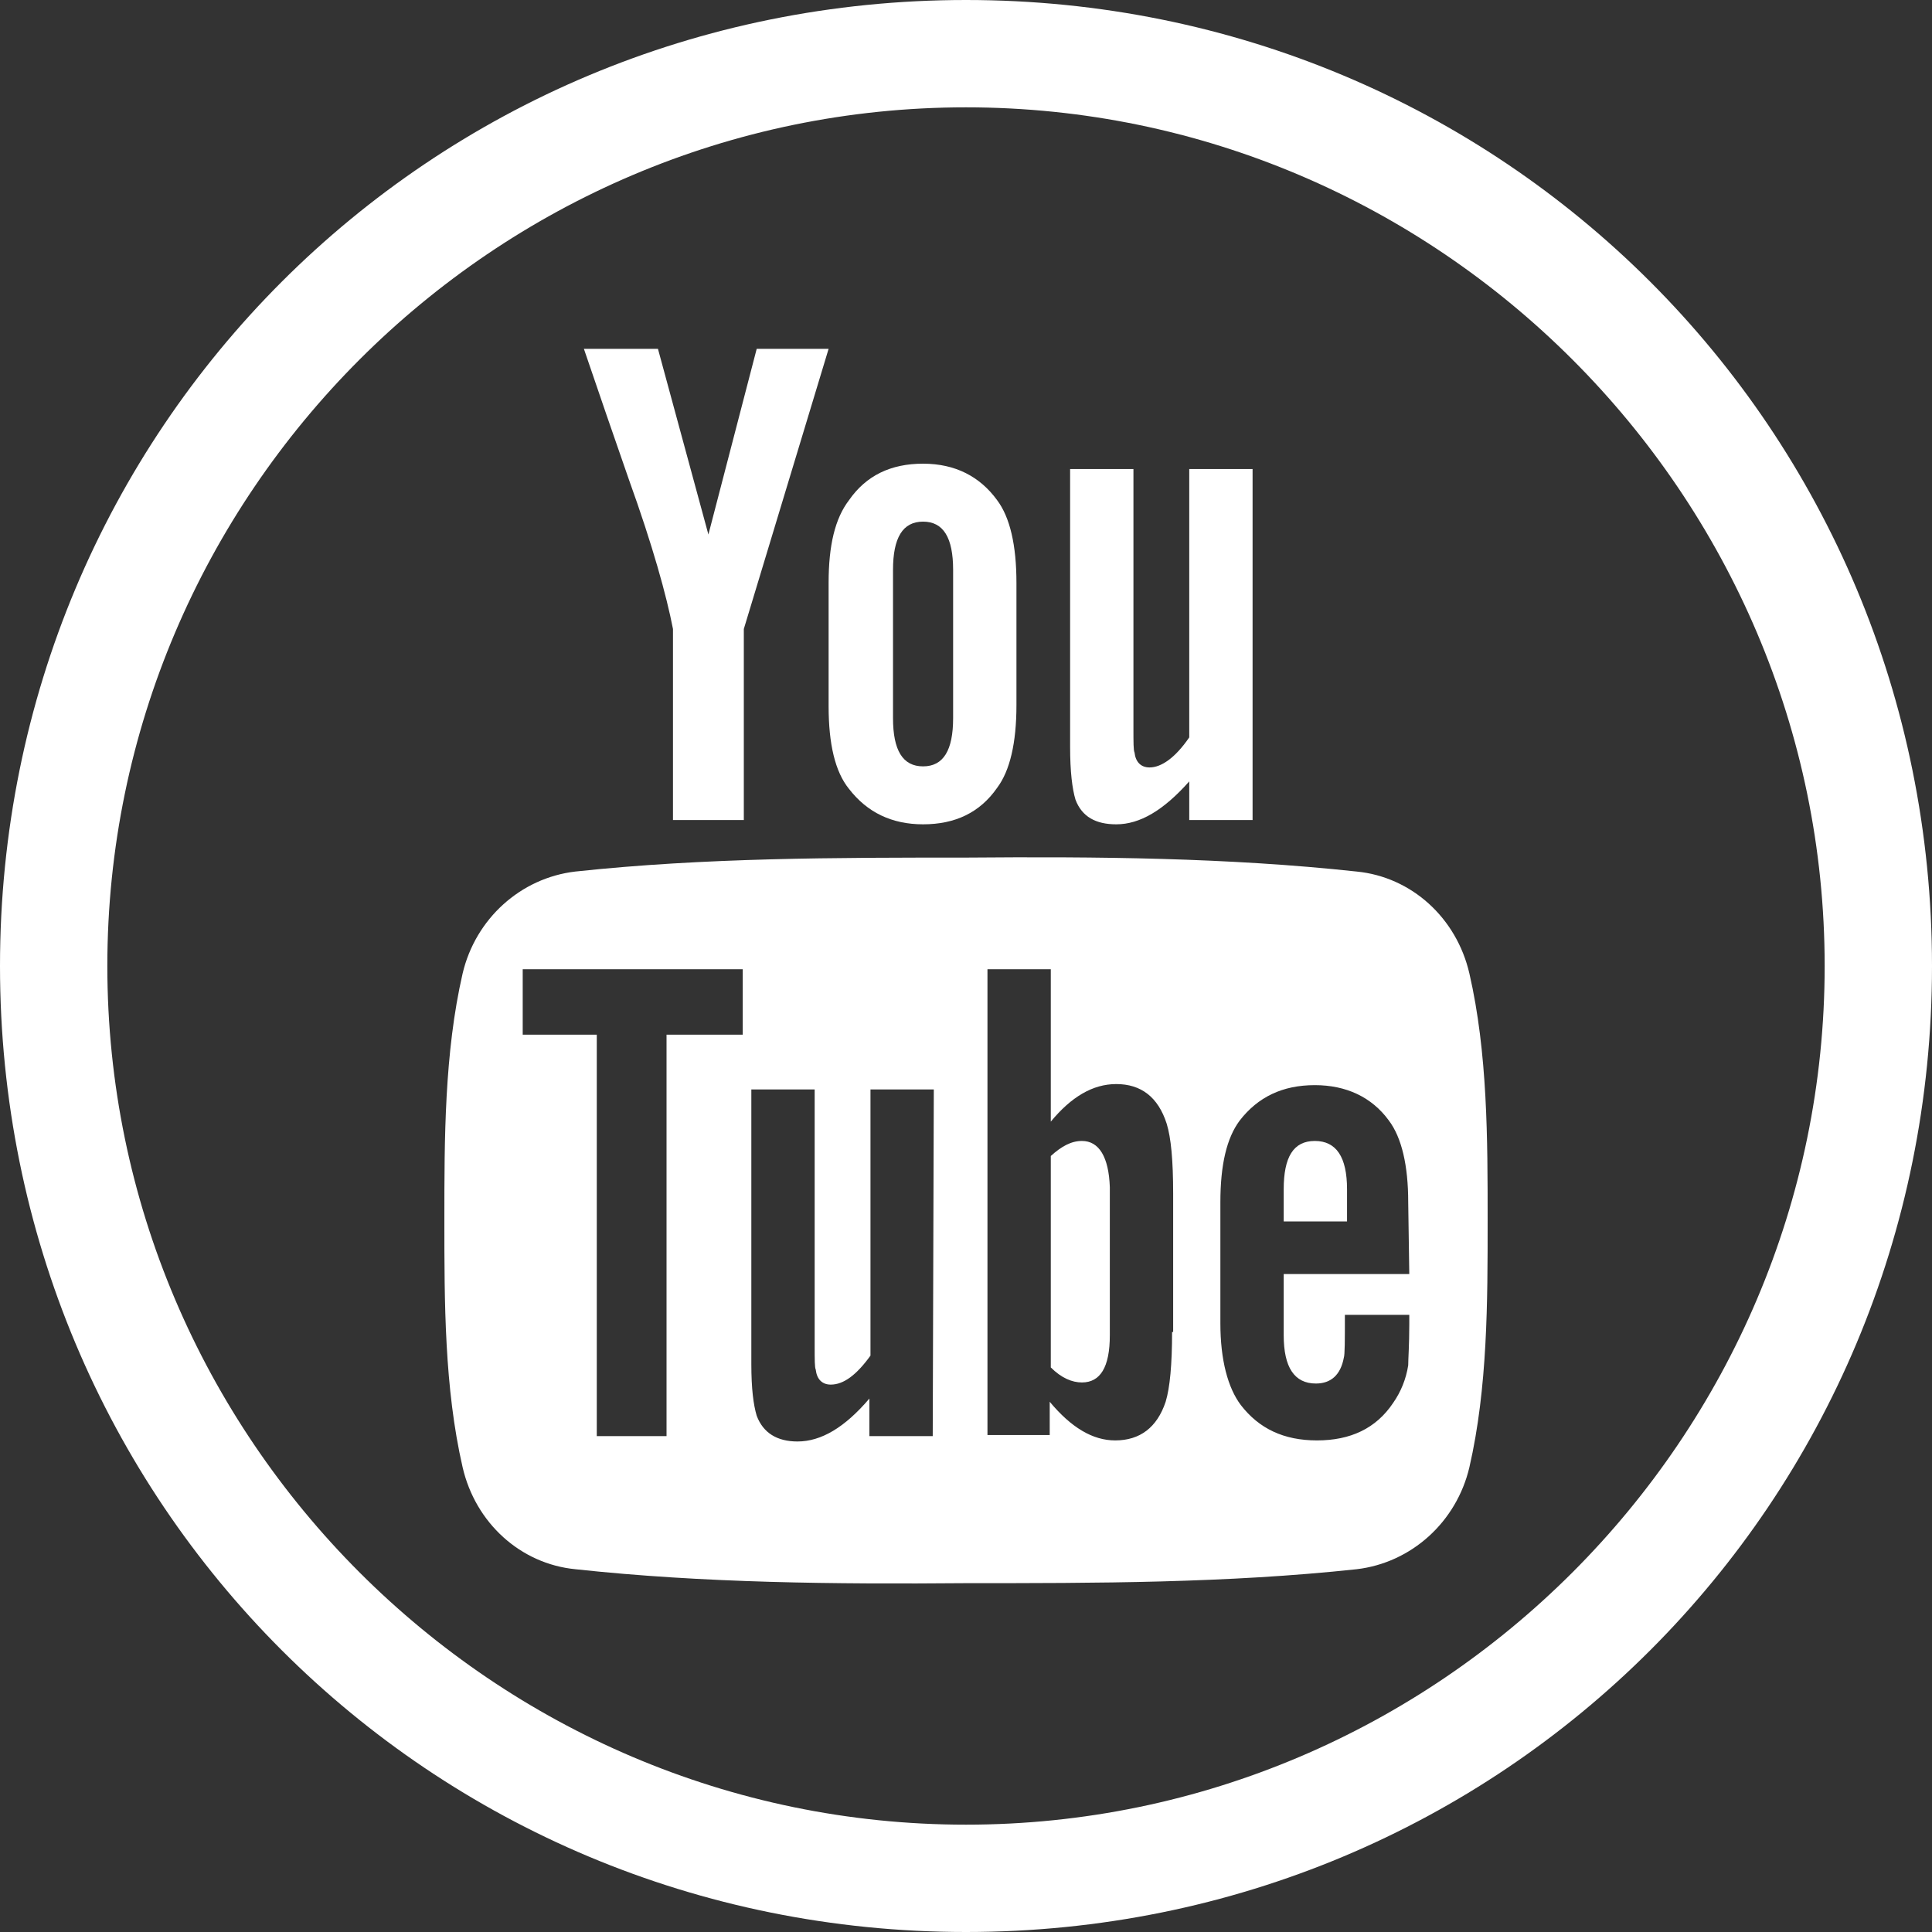 <?xml version="1.0" encoding="utf-8"?>
<svg version="1.1" id="Livello_1" 
	xmlns="http://www.w3.org/2000/svg" 
	xmlns:xlink="http://www.w3.org/1999/xlink" x="0px" y="0px" viewBox="0 0 180 180" style="enable-background:new 0 0 180 180;" xml:space="preserve">
	<rect x="0" y="0" width="180" height="180" fill="#333333" stroke="none"/>
	<defs>
		<style>.white{fill:#fff;}</style>
	</defs>
	<path class="white" d="M90,10c44,0,80,36,80,80s-36,80-80,80s-80-36-80-80S46,10,90,10 M90,0C40,0,0,40,0,90s40,90,90,90s90-40,90-90S140,0,90,0
	L90,0z"/>
	<g>
		<g>
			<path class="white" d="M136.9,90.7c-1.2-5.2-5.4-9-10.5-9.5c-12-1.3-24.2-1.4-36.4-1.3c-12.1,0-24.3,0-36.4,1.3c-5.1,0.6-9.3,4.4-10.5,9.5
			c-1.7,7.4-1.7,15.4-1.7,23c0,7.6,0,15.6,1.7,23c1.2,5.2,5.4,9,10.5,9.5c12,1.3,24.2,1.4,36.4,1.3c12.1,0,24.3,0,36.4-1.3
			c5.1-0.6,9.3-4.4,10.5-9.5c1.7-7.4,1.7-15.4,1.7-23C138.6,106.1,138.6,98.1,136.9,90.7z M69.1,96.4h-7v37.4h-6.5V96.4h-6.9v-6.1
			h20.5V96.4z M86.9,133.8H81v-3.5c-2.3,2.7-4.5,4-6.7,4c-1.9,0-3.2-0.8-3.8-2.4c-0.3-1-0.5-2.5-0.5-4.8v-25.6h5.9v23.8
			c0,1.4,0,2.1,0.1,2.3c0.1,0.9,0.6,1.4,1.4,1.4c1.2,0,2.4-0.9,3.7-2.7v-24.8h5.9L86.9,133.8L86.9,133.8z M109.2,124.1
			c0,3-0.2,5.2-0.6,6.5c-0.8,2.4-2.4,3.6-4.7,3.6c-2.1,0-4.1-1.2-6.1-3.6v3.1H92V90.3h5.9v14.2c1.9-2.3,3.9-3.5,6.1-3.5
			c2.3,0,3.9,1.2,4.7,3.7c0.4,1.3,0.6,3.4,0.6,6.5V124.1z M131.3,118.7h-11.7v5.7c0,3,1,4.5,3,4.5c1.4,0,2.3-0.8,2.6-2.4
			c0.1-0.3,0.1-1.6,0.1-4h6v0.9c0,1.9-0.1,3.2-0.1,3.8c-0.2,1.3-0.7,2.5-1.4,3.5c-1.6,2.4-4,3.5-7.1,3.5c-3.1,0-5.4-1.1-7.1-3.3
			c-1.2-1.6-1.9-4.2-1.9-7.6v-11.3c0-3.5,0.6-6,1.8-7.6c1.7-2.2,4-3.3,7-3.3c2.9,0,5.3,1.1,6.9,3.3c1.2,1.6,1.8,4.2,1.8,7.6
			L131.3,118.7L131.3,118.7z"/>
			<path class="white" d="M122.5,106.3c-2,0-2.9,1.5-2.9,4.5v3h5.9v-3C125.5,107.8,124.5,106.3,122.5,106.3z"/>
			<path class="white" d="M100.8,106.3c-1,0-1.9,0.5-2.9,1.4v19.7c1,1,2,1.4,2.9,1.4c1.7,0,2.6-1.4,2.6-4.4v-13.8
			C103.3,107.8,102.4,106.3,100.8,106.3z"/>
			<path class="white" d="M104,76.8c2.2,0,4.4-1.3,6.8-4v3.6h5.9V43.7h-5.9v25c-1.3,1.9-2.6,2.8-3.7,2.8c-0.8,0-1.3-0.5-1.4-1.4
			c-0.1-0.2-0.1-0.9-0.1-2.3V43.7h-5.9v25.9c0,2.3,0.2,3.9,0.5,4.9C100.8,76.1,102.1,76.8,104,76.8z"/>
			<path class="white" d="M62.7,58.6v17.8h6.6V58.6l7.9-26.1h-6.7l-4.5,17.3l-4.7-17.3h-6.9c1.4,4.1,2.8,8.2,4.2,12.2
			C60.8,50.8,62.1,55.5,62.7,58.6z"/>
			<path class="white" d="M86,76.8c3,0,5.3-1.1,6.9-3.4c1.2-1.6,1.8-4.2,1.8-7.7V54.3c0-3.5-0.6-6.1-1.8-7.7c-1.6-2.2-3.9-3.4-6.9-3.4
			c-3,0-5.3,1.1-6.9,3.4c-1.3,1.7-1.9,4.2-1.9,7.7v11.5c0,3.5,0.6,6.1,1.9,7.7C80.8,75.7,83.1,76.8,86,76.8z M83.2,53.1
			c0-3,0.9-4.5,2.8-4.5s2.8,1.5,2.8,4.5v13.8c0,3-0.9,4.5-2.8,4.5s-2.8-1.5-2.8-4.5V53.1z"/>
		</g>
	</g>
</svg>
